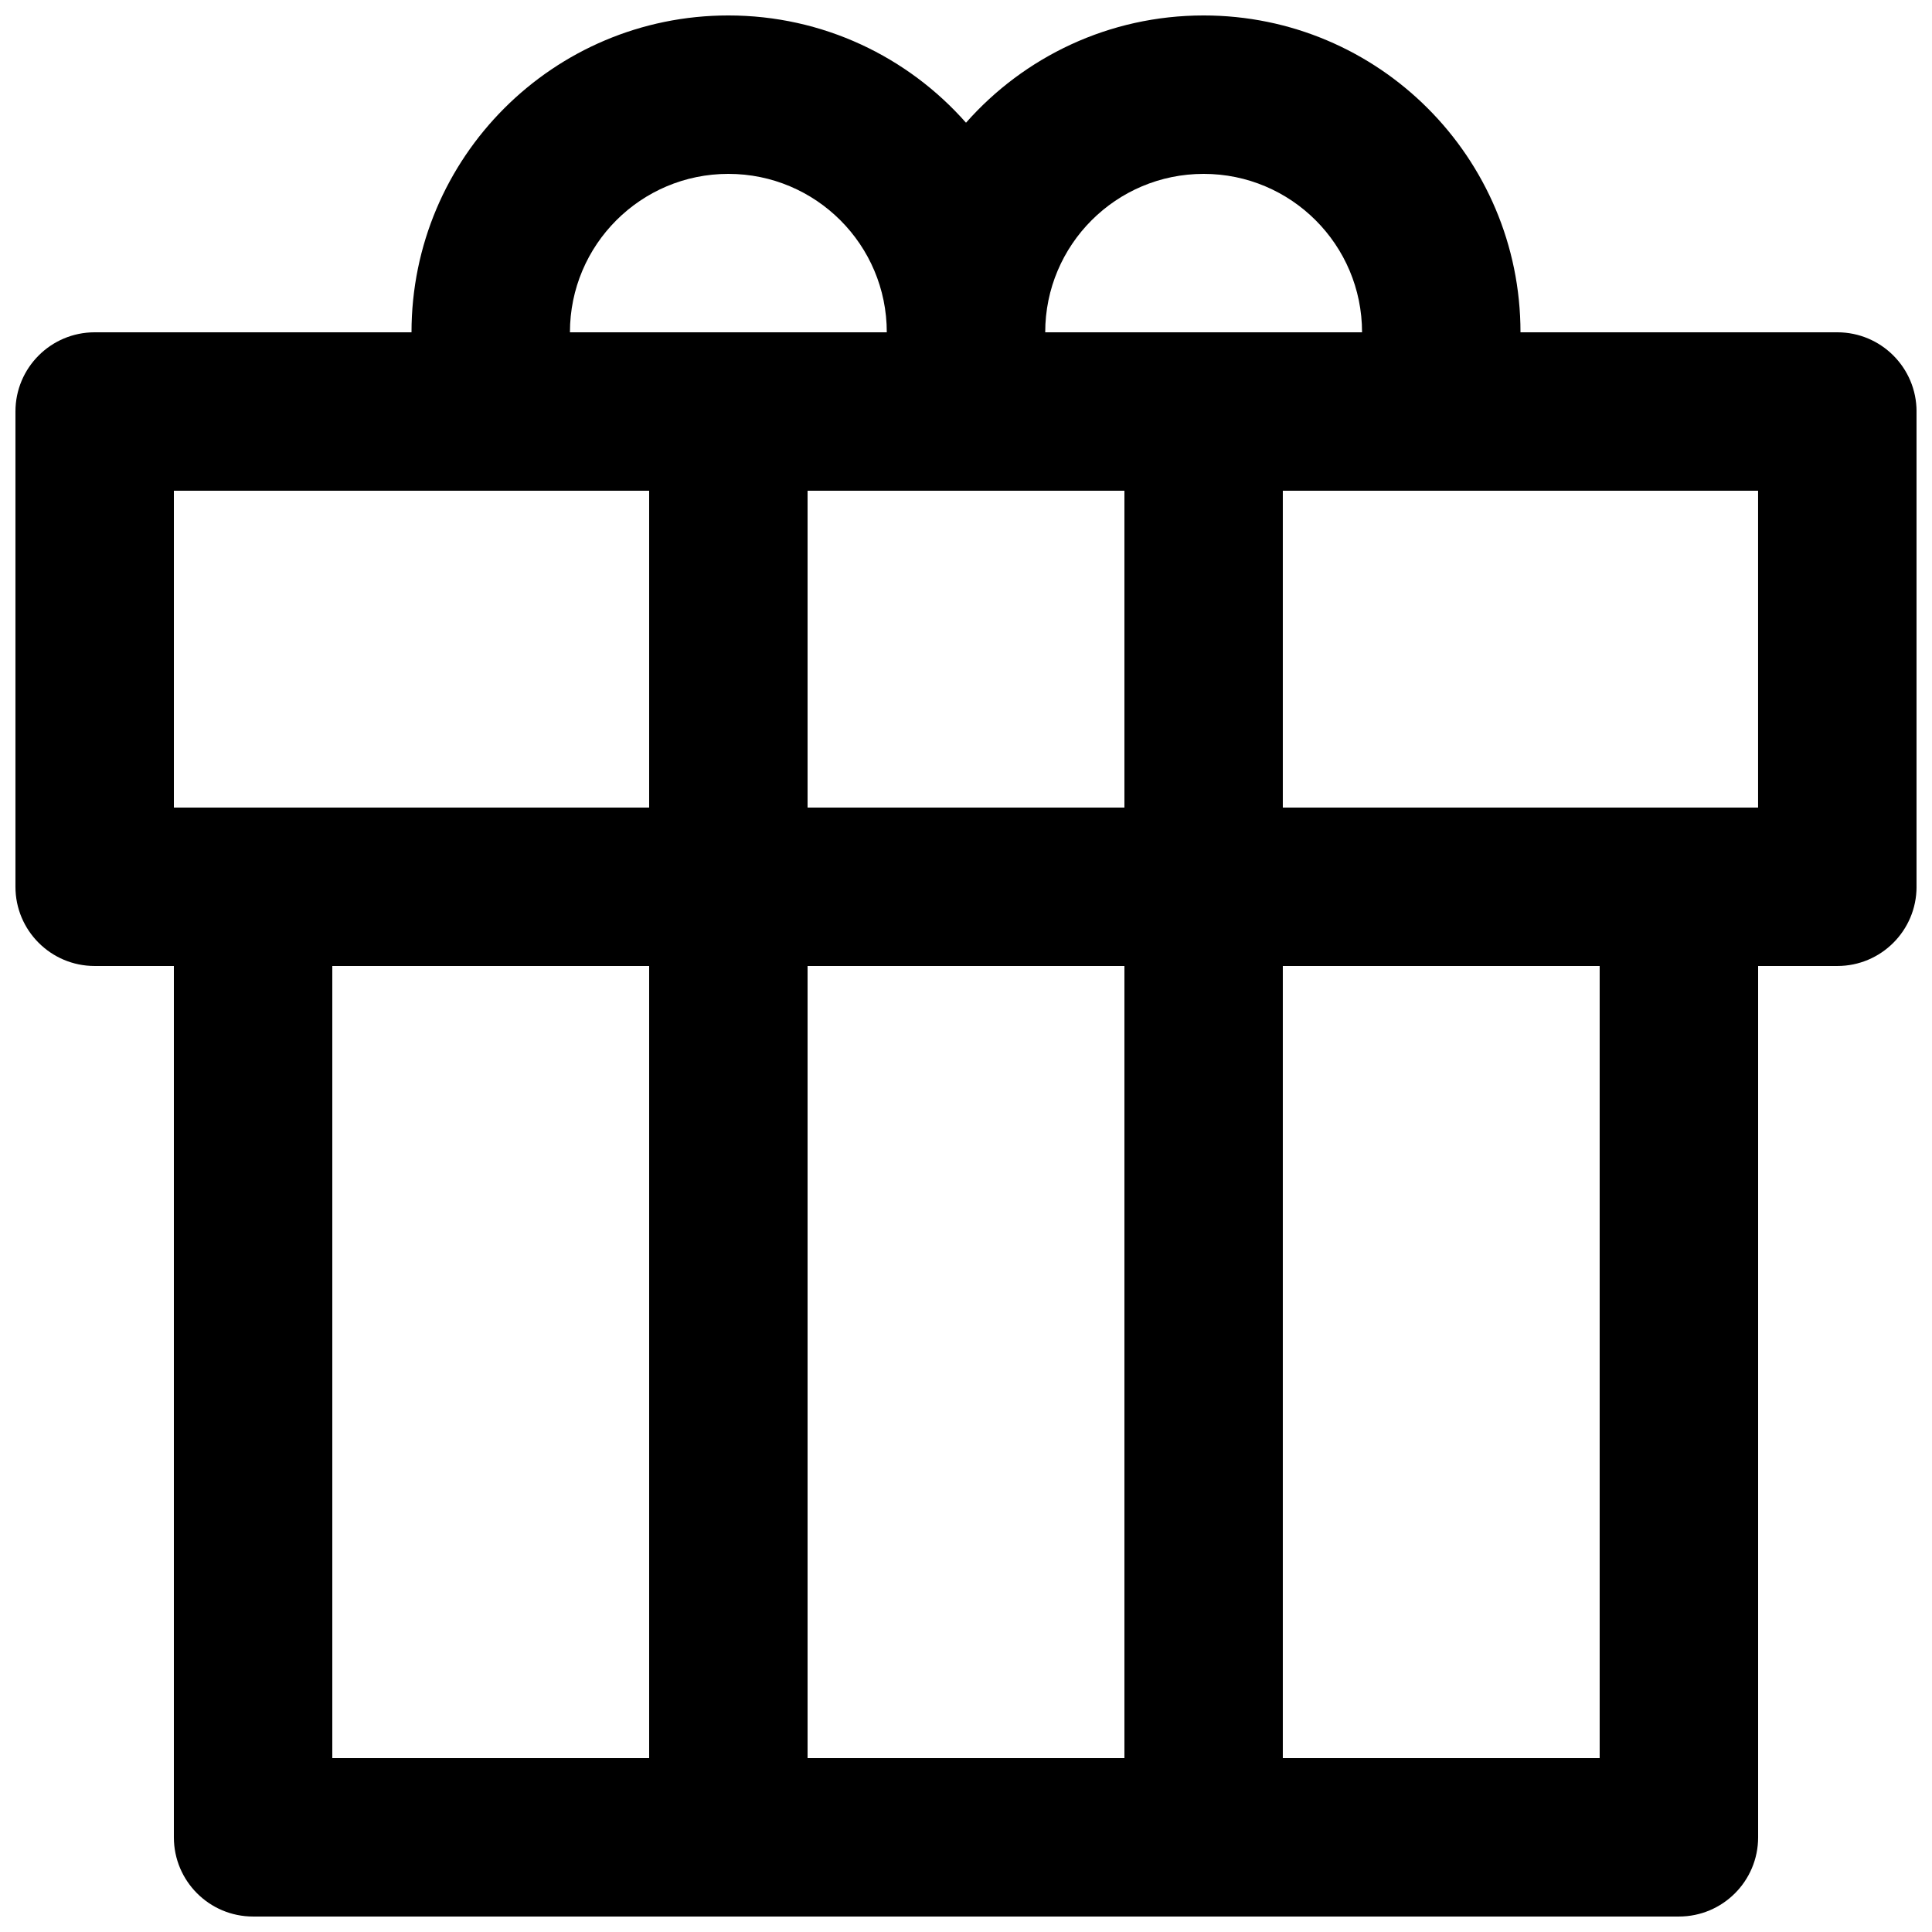 <?xml version="1.0" encoding="UTF-8"?>
<!-- Uploaded to: ICON Repo, www.iconrepo.com, Generator: ICON Repo Mixer Tools -->
<svg width="800px" height="800px" version="1.1" viewBox="144 144 512 512" xmlns="http://www.w3.org/2000/svg">
 <defs>
  <clipPath id="a">
   <path d="m148.09 148.09h503.81v503.81h-503.81z"/>
  </clipPath>
 </defs>
 <g clip-path="url(#a)">
  <path d="m400 176.52c-15.387-17.43-37.898-28.426-62.977-28.426-46.375 0-83.969 37.594-83.969 83.969h-83.969c-11.594 0-20.992 9.398-20.992 20.992v125.95c0 11.594 9.398 20.992 20.992 20.992h20.992v230.91c0 11.594 9.398 20.992 20.992 20.992h377.86c11.594 0 20.992-9.398 20.992-20.992v-230.91h20.992c11.594 0 20.992-9.398 20.992-20.992v-125.95c0-11.594-9.398-20.992-20.992-20.992h-83.969c0-46.375-37.594-83.969-83.965-83.969-25.082 0-47.594 10.996-62.977 28.426zm-62.977 13.559c-23.188 0-41.984 18.797-41.984 41.984h83.969c0-23.188-18.797-41.984-41.984-41.984zm83.969 41.984h83.965c0-23.188-18.793-41.984-41.98-41.984-23.191 0-41.984 18.797-41.984 41.984zm-62.977 167.94v209.92h83.969v-209.92zm-41.984 0v209.92h-83.969v-209.92zm41.984-125.95v83.969h83.969v-83.969zm-41.984 0v83.969h-125.95v-83.969zm167.93 0v83.969h125.95v-83.969zm0 125.95v209.92h83.969v-209.92z" fill-rule="evenodd"/>
 </g>
</svg>
